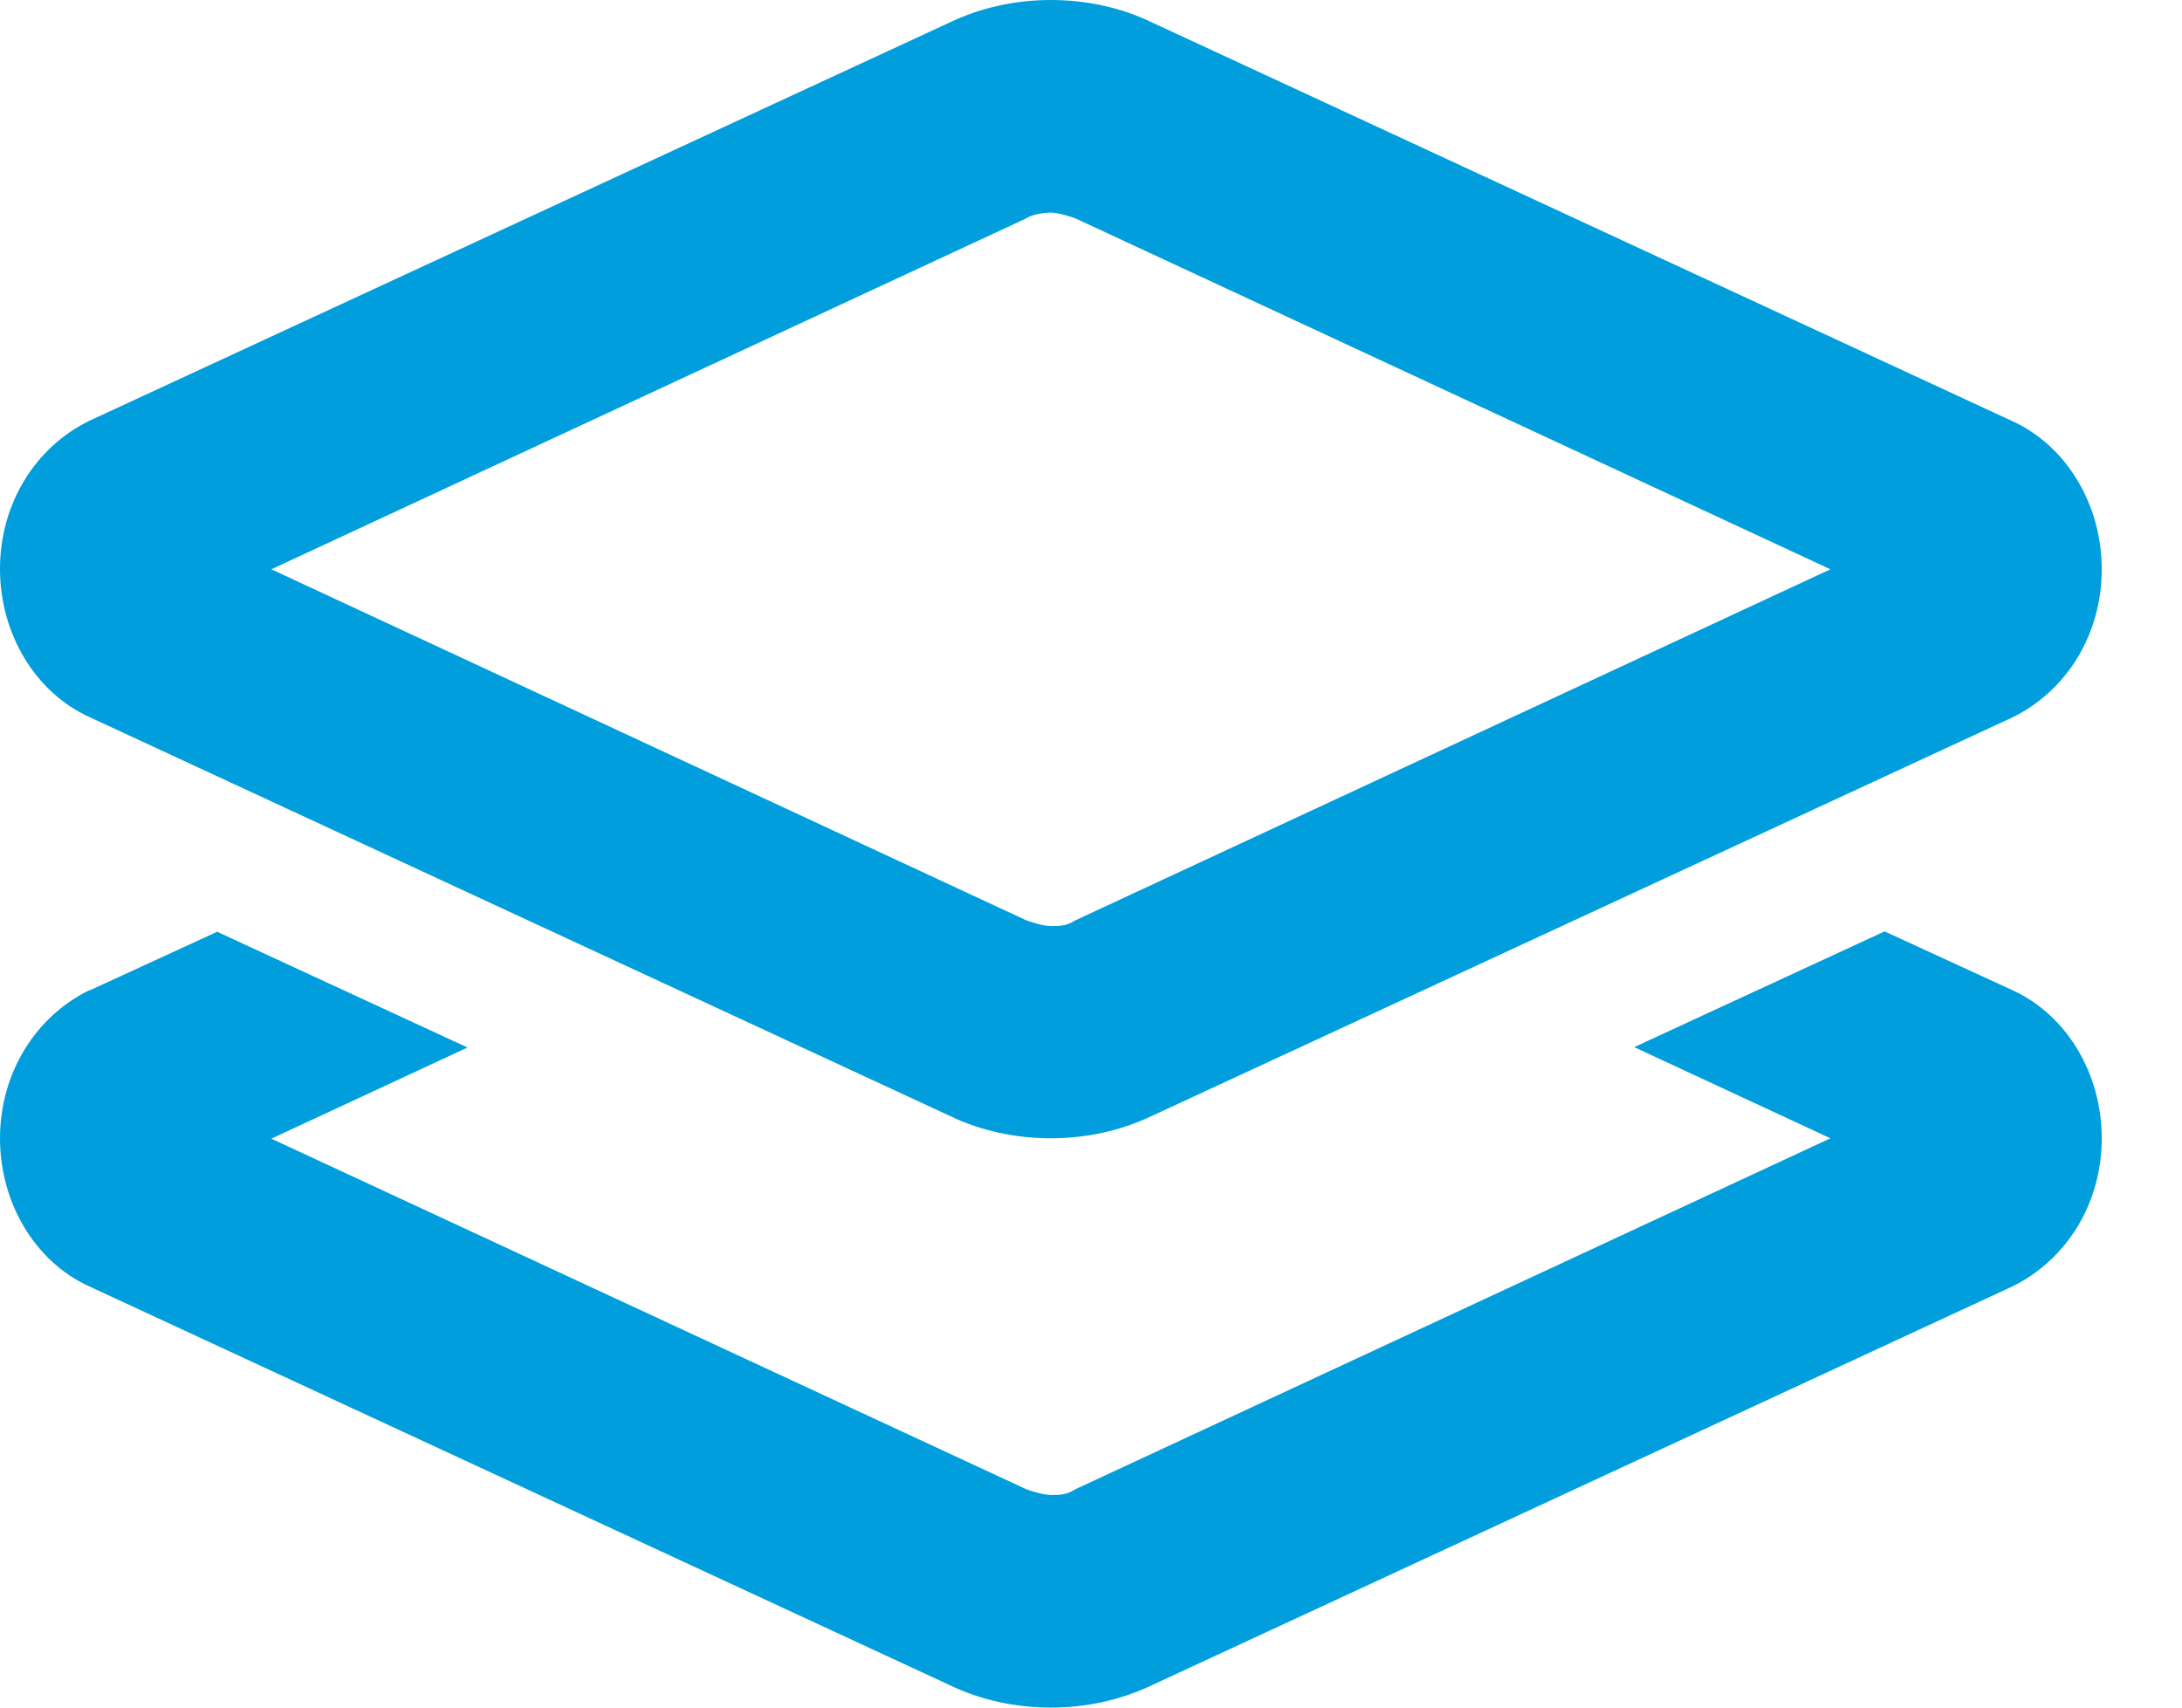 <svg width="23" height="18" viewBox="0 0 23 18" fill="none" xmlns="http://www.w3.org/2000/svg">
<path d="M10.008 0.238C10.341 0.078 10.709 0 11.077 0C11.445 0 11.817 0.078 12.146 0.238L21.211 4.439C21.782 4.699 22.154 5.318 22.154 6.001C22.154 6.685 21.786 7.282 21.211 7.563L12.146 11.761C11.812 11.921 11.445 11.999 11.077 11.999C10.709 11.999 10.337 11.921 10.008 11.761L0.943 7.559C0.372 7.3 0 6.681 0 5.997C0 5.313 0.368 4.716 0.943 4.435L10.008 0.238ZM0.943 10.441L2.289 9.822L4.928 11.042L2.86 12.003L10.817 15.698C10.817 15.698 10.982 15.759 11.077 15.759C11.172 15.759 11.241 15.759 11.336 15.698L19.294 11.999L17.226 11.038L19.865 9.818L21.211 10.437C21.782 10.696 22.154 11.315 22.154 11.999C22.154 12.682 21.786 13.279 21.211 13.561L12.146 17.762C11.812 17.922 11.445 18 11.077 18C10.709 18 10.337 17.922 10.008 17.762L0.943 13.561C0.368 13.301 0 12.678 0 11.999C0 11.319 0.368 10.718 0.943 10.437V10.441ZM11.077 2.241C11.077 2.241 10.912 2.241 10.817 2.302L2.86 6.001L10.817 9.701C10.817 9.701 10.982 9.762 11.077 9.762C11.172 9.762 11.241 9.762 11.336 9.701L19.294 6.001L11.336 2.302C11.336 2.302 11.172 2.241 11.077 2.241Z" fill="#009EDC"/>
</svg>
